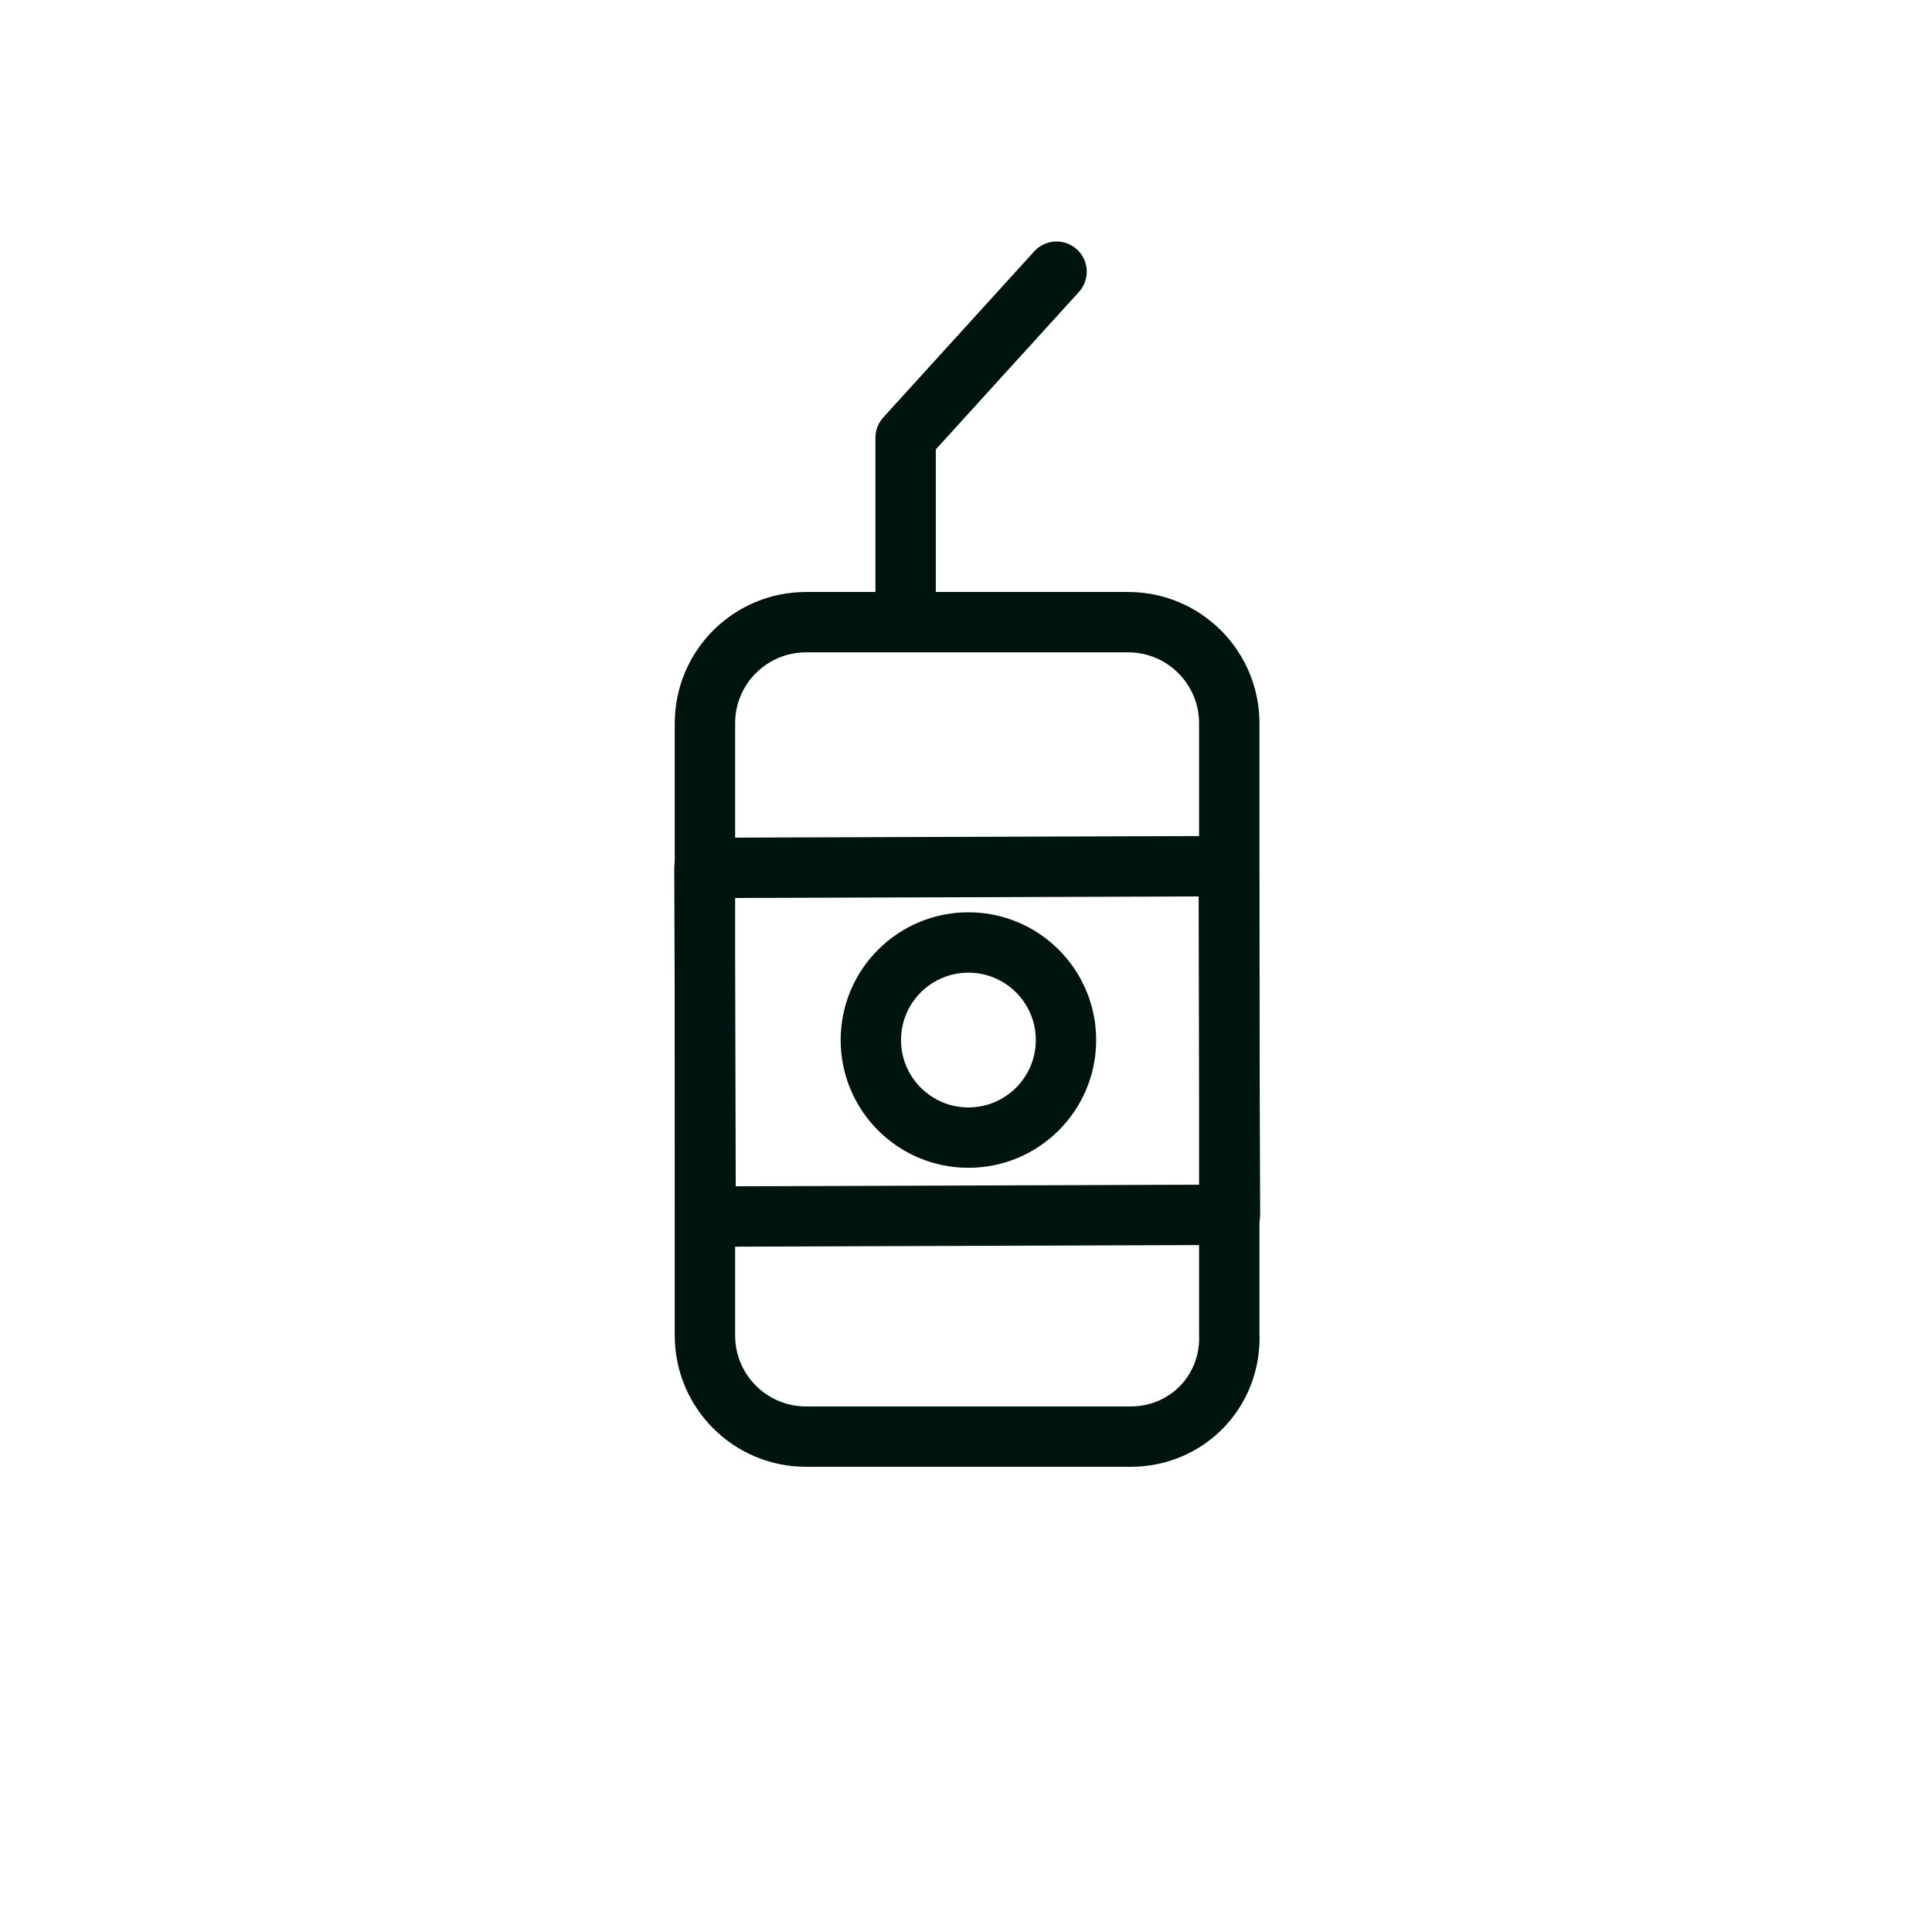 <svg width="64" height="64" viewBox="0 0 64 64" fill="none" xmlns="http://www.w3.org/2000/svg">
<path d="M37.458 47.59L26.702 47.59C24.85 47.59 23.352 46.091 23.352 44.239L23.352 23.961C23.352 22.109 24.85 20.61 26.702 20.61L37.37 20.61C39.222 20.61 40.721 22.109 40.721 23.961L40.721 44.151C40.809 46.091 39.31 47.59 37.458 47.59Z" stroke="#00140F" stroke-width="2" stroke-miterlimit="10" stroke-linecap="round" stroke-linejoin="round"/>
<path d="M40.705 28.692L23.336 28.751L23.375 40.301L40.744 40.241L40.705 28.692Z" stroke="#00140F" stroke-width="2" stroke-miterlimit="10" stroke-linecap="round" stroke-linejoin="round"/>
<path d="M35.312 34.453C35.312 36.238 33.865 37.685 32.08 37.685C30.295 37.685 28.848 36.238 28.848 34.453C28.848 32.668 30.295 31.221 32.08 31.221C33.865 31.221 35.312 32.668 35.312 34.453Z" stroke="#00140F" stroke-width="2" stroke-miterlimit="10" stroke-linecap="round" stroke-linejoin="round"/>
<path d="M30 20L30 14.5L35 9" stroke="#00140F" stroke-width="2" stroke-linecap="round" stroke-linejoin="round"/>
</svg>

